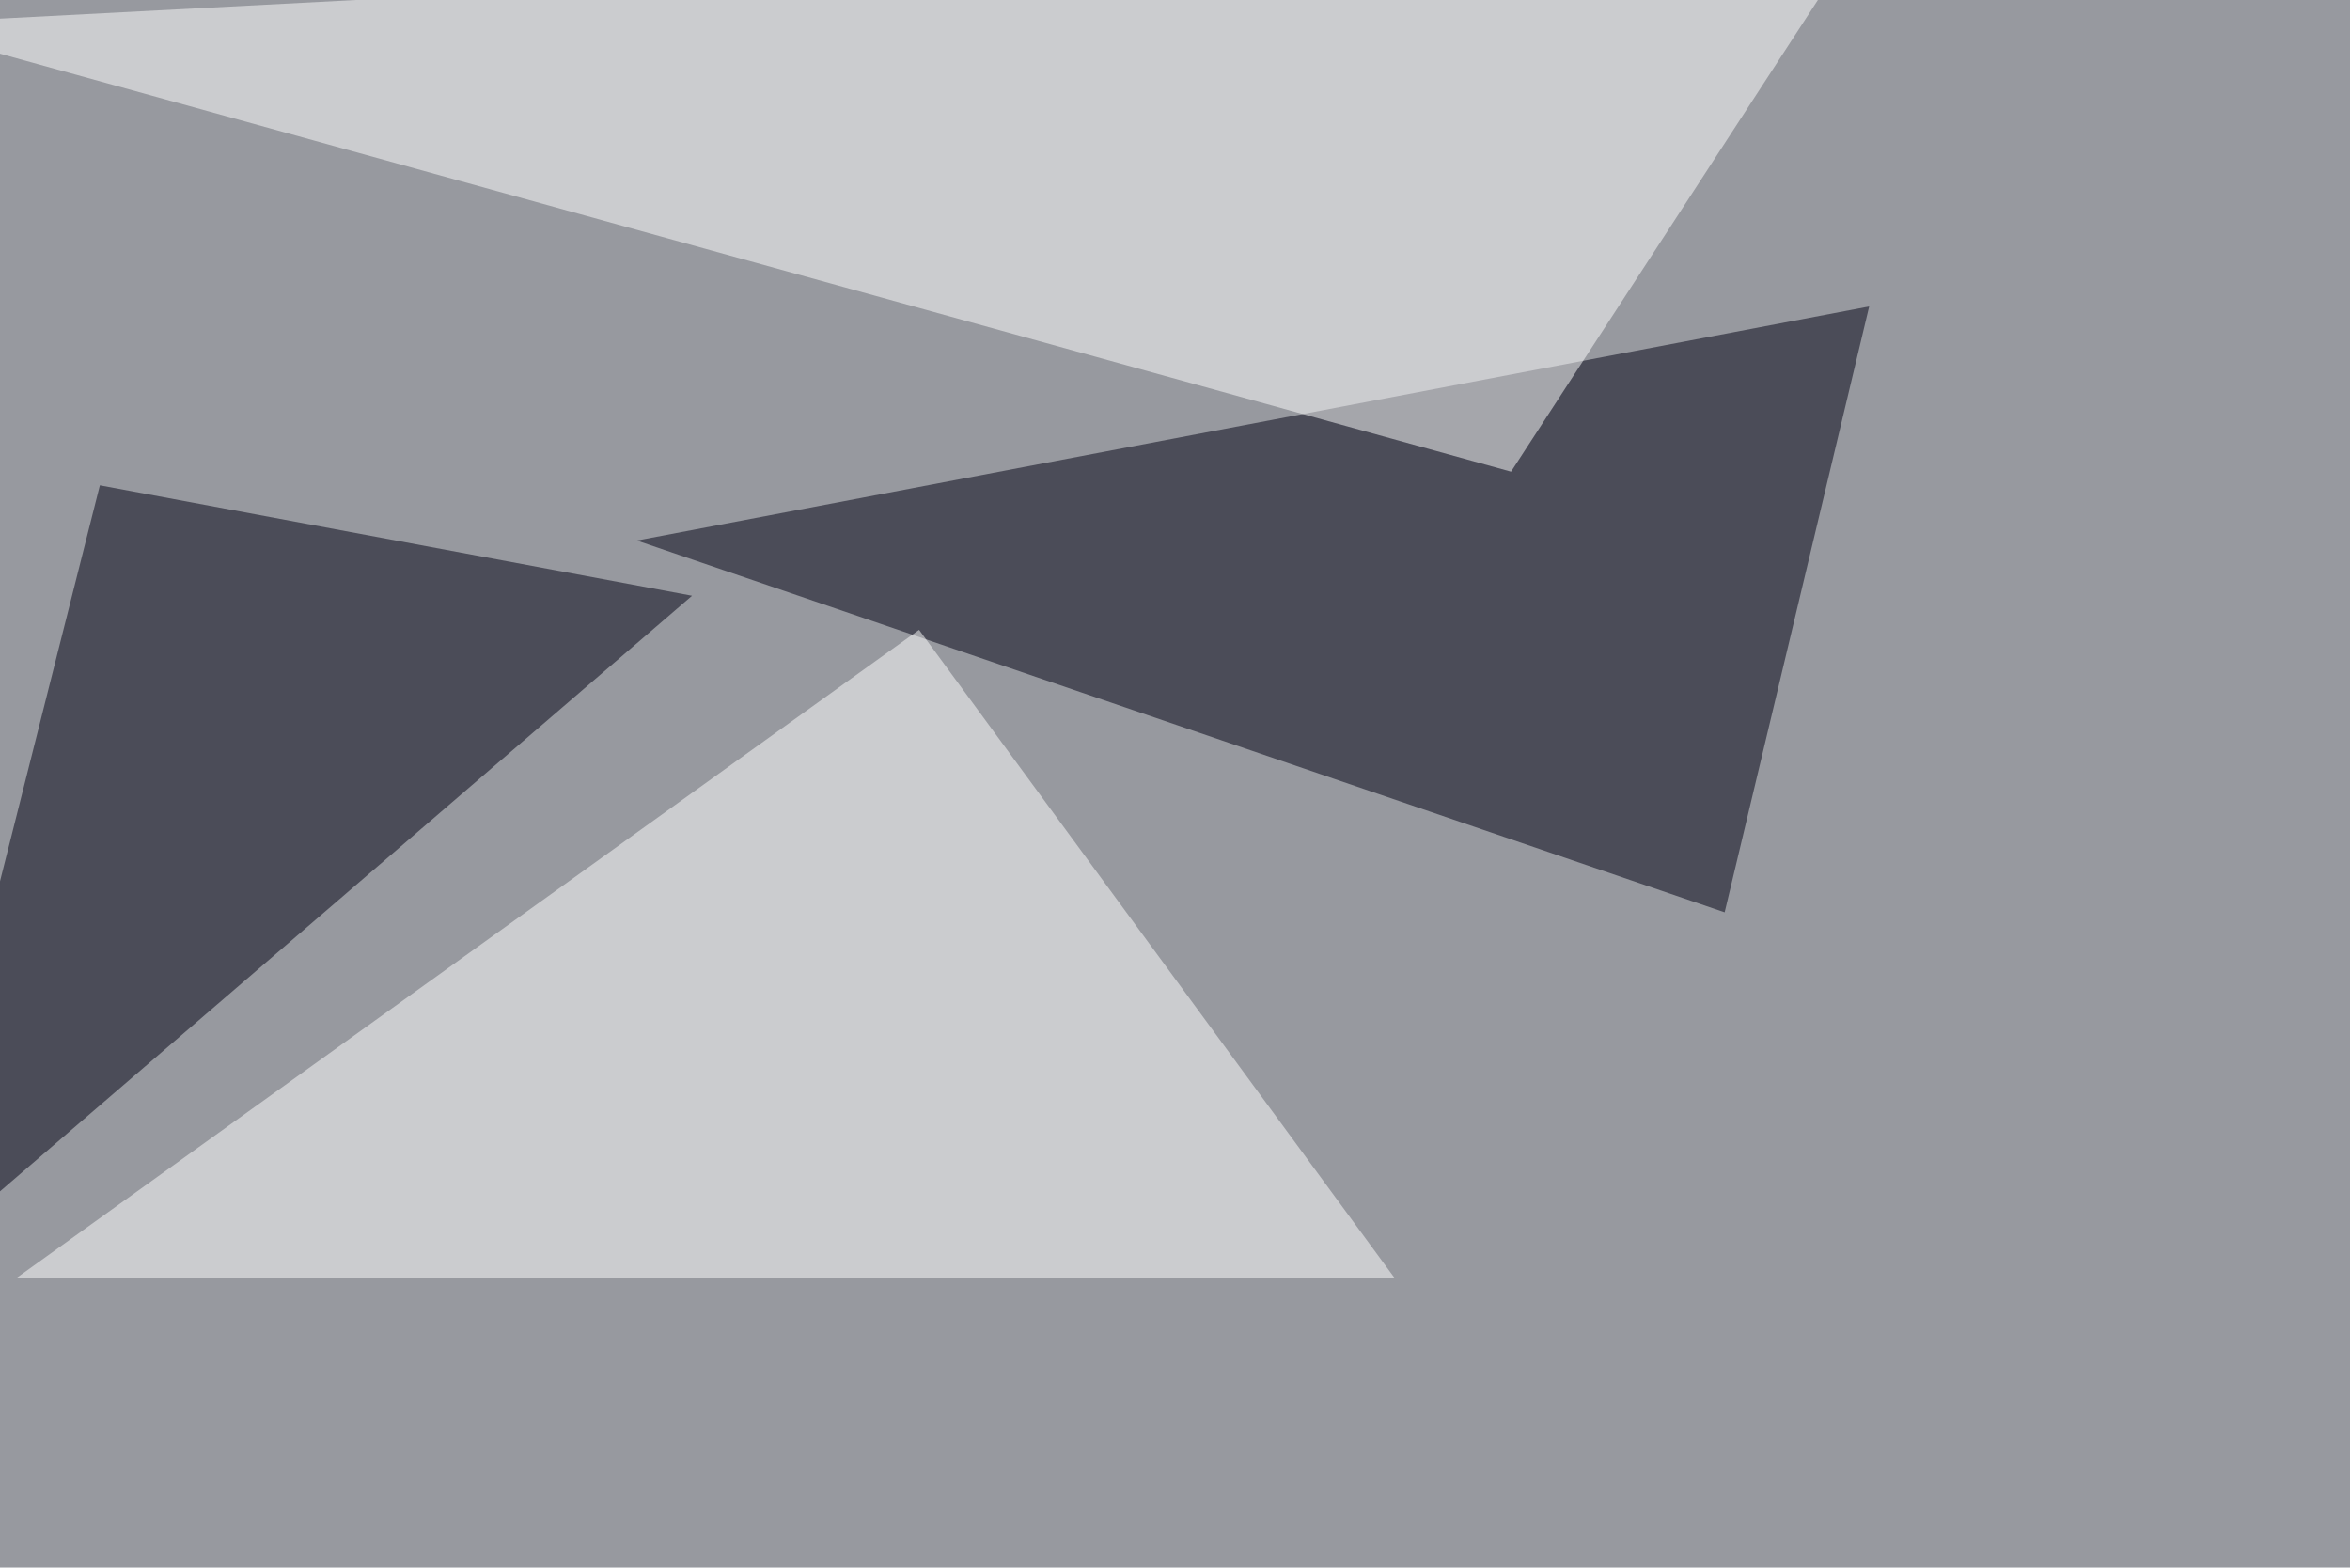 <svg xmlns="http://www.w3.org/2000/svg" width="1000" height="667" ><filter id="a"><feGaussianBlur stdDeviation="55"/></filter><rect width="100%" height="100%" fill="#97999f"/><g filter="url(#a)"><g fill-opacity=".5"><path fill="#000012" d="M795.4 130.4L271 230l462.9 158.2z"/><path fill="#fff" d="M643 200.7L795.5-33.7l-840.8 44z"/><path fill="#000013" d="M-42.5 543.5l337-290-252-47z"/><path fill="#fff" d="M391.1 268L7.3 543.6h586z"/></g></g></svg>